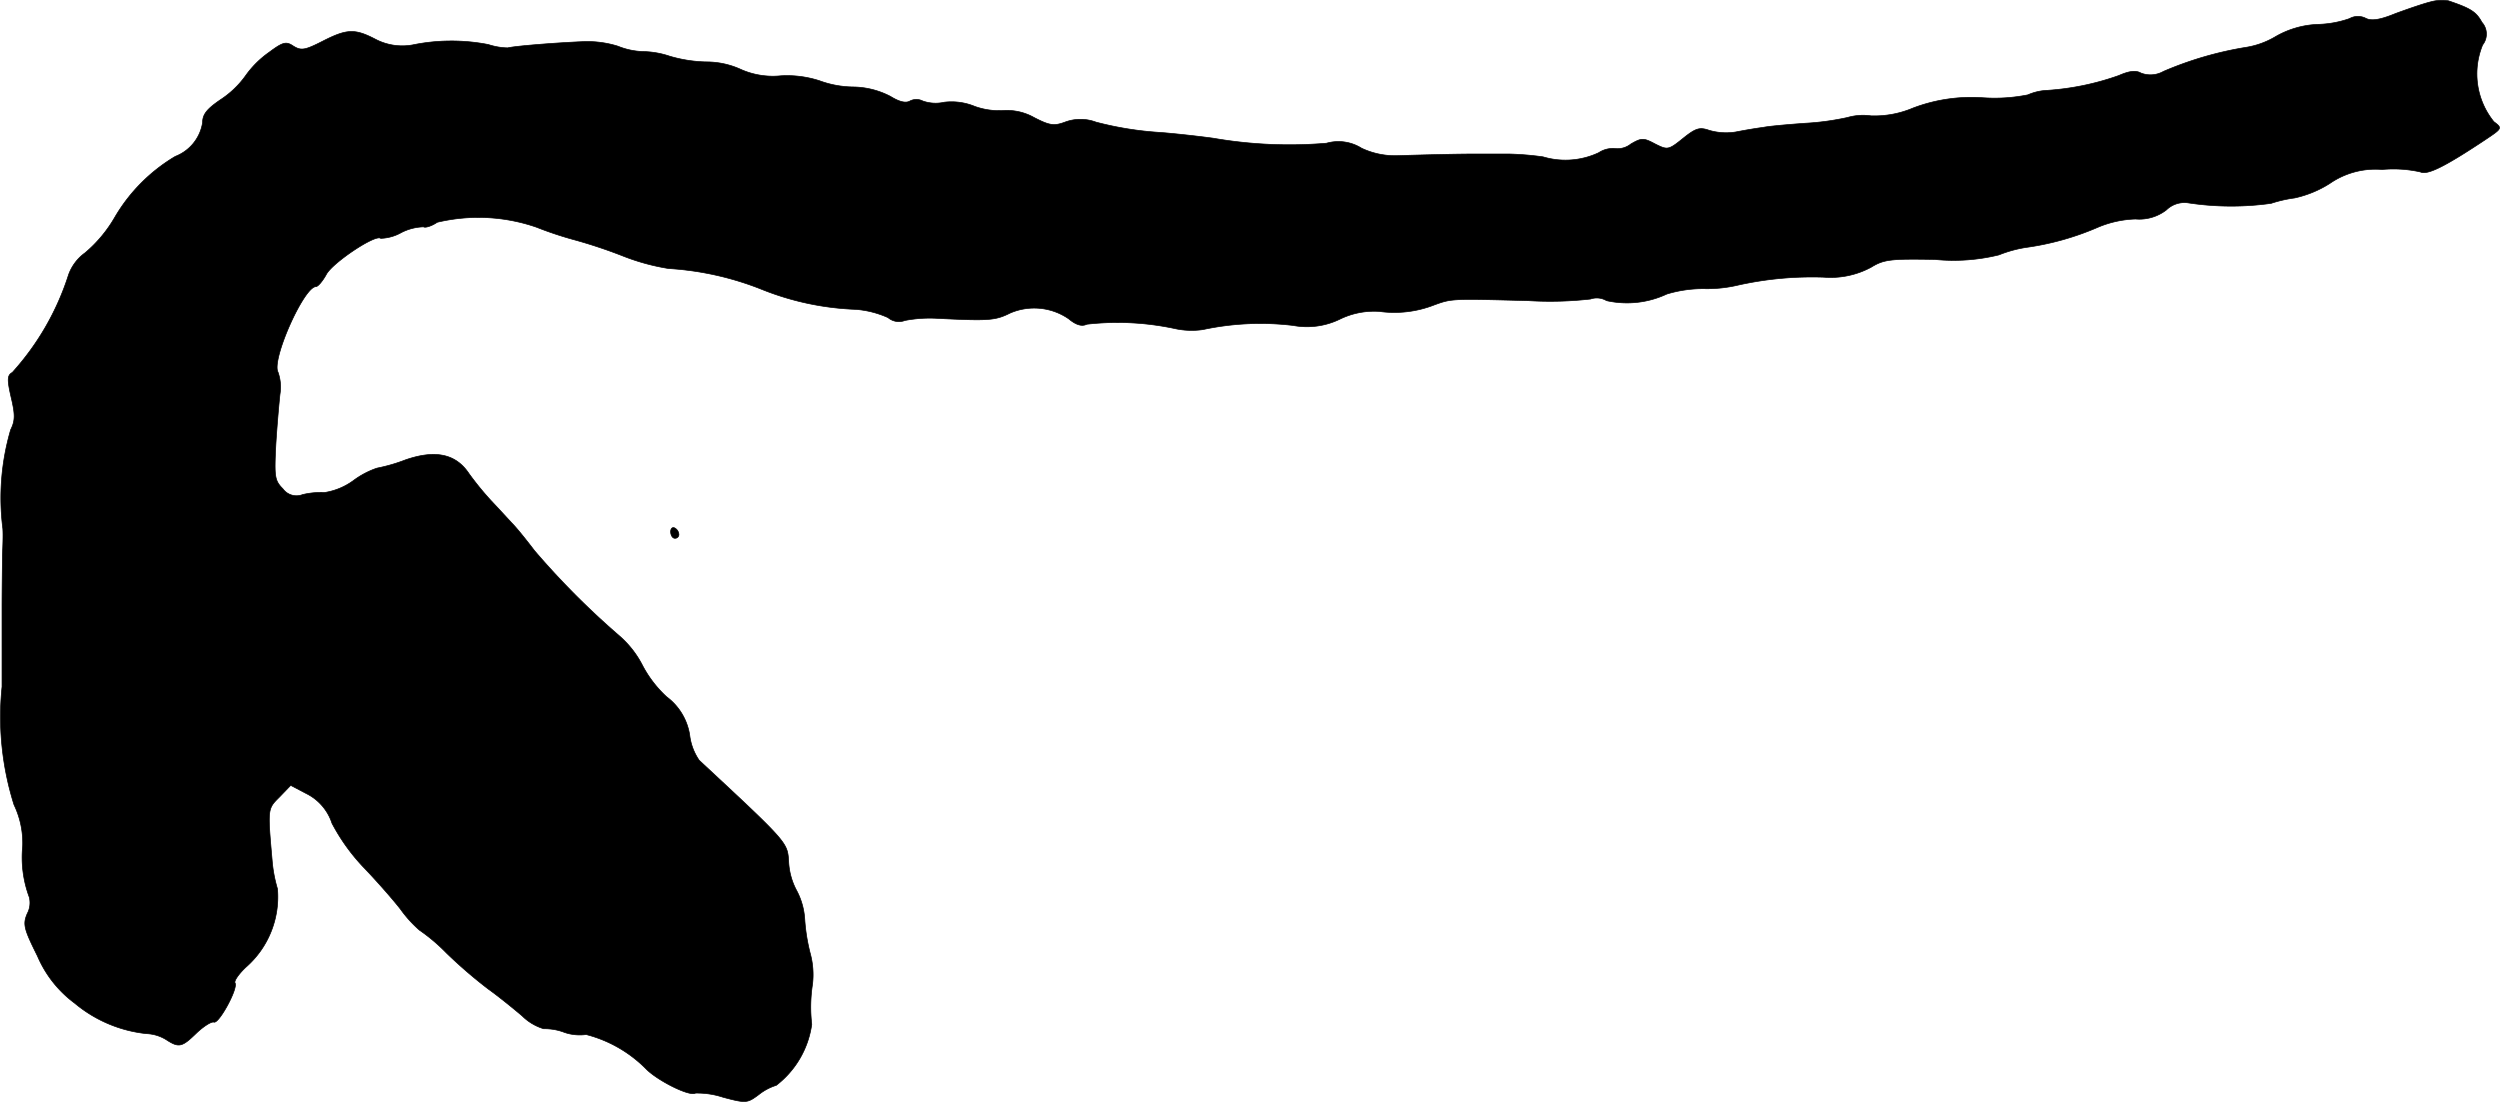 <?xml version="1.0" encoding="UTF-8"?>
<svg xmlns="http://www.w3.org/2000/svg"
     version="1.1"
     width="12.949mm"
     height="5.707mm"
     viewBox="0 0 36.706 16.179">
   <defs>
      <style type="text/css"><![CDATA[
      .a {
        stroke: #000;
        stroke-linecap: round;
        stroke-linejoin: round;
        stroke-width: 0.01px;
      }
    ]]></style>
   </defs>
   <path class="a"
         d="M35.679.03c-.097.024-.327.103-.509.17-.236.097-.357.109-.436.067a.252.252,0,0,0-.236.006,1.518,1.518,0,0,1-.466.085,1.34,1.34,0,0,0-.624.182,1.222,1.222,0,0,1-.442.157,5.157,5.157,0,0,0-1.199.351.389.389,0,0,1-.333.024c-.073-.042-.17-.03-.321.036a3.907,3.907,0,0,1-1.042.218.797.797,0,0,0-.297.067,2.473,2.473,0,0,1-.66.042,2.418,2.418,0,0,0-1.024.151,1.451,1.451,0,0,1-.618.115.828.828,0,0,0-.345.024,3.85,3.85,0,0,1-.624.085c-.248.018-.527.042-.618.061-.097.012-.273.042-.4.067a.887.887,0,0,1-.388-.024c-.139-.048-.194-.036-.382.115-.218.176-.23.176-.412.085-.17-.091-.2-.091-.357,0a.312.312,0,0,1-.23.067.377.377,0,0,0-.242.061,1.149,1.149,0,0,1-.818.061,4.39,4.39,0,0,0-.515-.042h-.454c-.297,0-.751.012-1.151.024a1.157,1.157,0,0,1-.545-.109.639.639,0,0,0-.515-.073A6.534,6.534,0,0,1,17.811,2.029c-.267-.036-.618-.073-.787-.085a4.893,4.893,0,0,1-.933-.151.648.648,0,0,0-.454,0c-.164.061-.23.048-.454-.067a.813.813,0,0,0-.454-.103,1.06,1.06,0,0,1-.418-.061.897.897,0,0,0-.448-.061.568.568,0,0,1-.315-.018.205.205,0,0,0-.188,0c-.061.036-.157.012-.285-.067a1.218,1.218,0,0,0-.545-.139,1.478,1.478,0,0,1-.497-.091,1.544,1.544,0,0,0-.569-.073,1.161,1.161,0,0,1-.581-.091A1.219,1.219,0,0,0,10.367.909a2.039,2.039,0,0,1-.539-.085A1.292,1.292,0,0,0,9.446.757,1.064,1.064,0,0,1,9.071.678,1.504,1.504,0,0,0,8.544.612C8.126.63,7.544.678,7.454.703A.987.987,0,0,1,7.169.654,2.83,2.83,0,0,0,6.054.66.852.852,0,0,1,5.509.575C5.207.418,5.091.424,4.734.606c-.26.133-.315.139-.424.073-.109-.073-.151-.067-.363.091a1.43,1.43,0,0,0-.345.345,1.383,1.383,0,0,1-.369.351c-.194.133-.26.212-.26.333a.637.637,0,0,1-.4.497,2.516,2.516,0,0,0-.89.896,1.974,1.974,0,0,1-.436.521.68.68,0,0,0-.242.321A3.902,3.902,0,0,1,.179,5.469c-.073.042-.079.097-.018.363.061.254.061.345-.006.478A3.552,3.552,0,0,0,.04,7.765c.006.097,0,.267-.006.382,0,.115-.006.472-.006.787V10.085a4.288,4.288,0,0,0,.176,1.732,1.3,1.3,0,0,1,.127.606,1.673,1.673,0,0,0,.097.751.336.336,0,0,1-.03.242c-.067.157-.048.224.151.624a1.681,1.681,0,0,0,.545.69,1.961,1.961,0,0,0,1.054.448.599.599,0,0,1,.285.085c.194.127.236.115.454-.097.103-.097.218-.17.254-.157.073.024.357-.497.309-.575-.018-.03.055-.133.157-.23a1.373,1.373,0,0,0,.466-1.151,2.045,2.045,0,0,1-.079-.424c-.067-.763-.067-.751.109-.927l.164-.17.23.121a.743.743,0,0,1,.376.436,2.896,2.896,0,0,0,.454.636c.17.176.418.454.551.624a1.782,1.782,0,0,0,.279.309,2.655,2.655,0,0,1,.394.333,6.917,6.917,0,0,0,.618.533c.145.103.369.285.497.394a.762.762,0,0,0,.315.188.809.809,0,0,1,.309.055.7.7,0,0,0,.315.03,1.904,1.904,0,0,1,.878.503c.164.17.642.412.727.357a1.221,1.221,0,0,1,.406.061c.339.091.357.085.521-.036a.788.788,0,0,1,.26-.139,1.369,1.369,0,0,0,.521-.896,2.208,2.208,0,0,1,.012-.594,1.193,1.193,0,0,0-.036-.454,2.736,2.736,0,0,1-.079-.497,1.029,1.029,0,0,0-.115-.412.998.998,0,0,1-.121-.43c-.018-.285-.006-.273-1.314-1.49a.824.824,0,0,1-.139-.369.865.865,0,0,0-.339-.563,1.701,1.701,0,0,1-.363-.478,1.448,1.448,0,0,0-.339-.424A11.701,11.701,0,0,1,7.847,8.086c-.115-.151-.26-.333-.333-.406-.067-.073-.206-.224-.309-.333a4.377,4.377,0,0,1-.321-.394c-.194-.291-.497-.351-.933-.2a2.488,2.488,0,0,1-.418.121,1.258,1.258,0,0,0-.345.182.966.966,0,0,1-.424.176,1.176,1.176,0,0,0-.321.03.246.246,0,0,1-.291-.085c-.121-.121-.127-.176-.103-.654.018-.291.048-.624.061-.739a.651.651,0,0,0-.03-.321c-.097-.182.382-1.254.557-1.254.03,0,.097-.079.151-.176.085-.17.727-.6.8-.533a.654.654,0,0,0,.303-.085A.764.764,0,0,1,6.218,3.331c.024.018.121-.012.2-.067a2.608,2.608,0,0,1,1.46.073,5.221,5.221,0,0,0,.545.182,7.265,7.265,0,0,1,.727.242,3.207,3.207,0,0,0,.666.182,4.41,4.41,0,0,1,1.375.309,4.097,4.097,0,0,0,1.375.291,1.425,1.425,0,0,1,.472.121.246.246,0,0,0,.248.042,1.941,1.941,0,0,1,.497-.03c.733.036.83.03,1.048-.079a.892.892,0,0,1,.86.085c.109.091.194.115.267.079a4.015,4.015,0,0,1,1.278.061,1.153,1.153,0,0,0,.424.018A4.032,4.032,0,0,1,18.986,4.779a1.105,1.105,0,0,0,.684-.091,1.149,1.149,0,0,1,.581-.115,1.606,1.606,0,0,0,.812-.097c.254-.091.248-.091,1.381-.061a5.236,5.236,0,0,0,.909-.024.281.281,0,0,1,.236.024,1.376,1.376,0,0,0,.884-.097,1.833,1.833,0,0,1,.551-.079,1.977,1.977,0,0,0,.503-.054,5.016,5.016,0,0,1,1.248-.115A1.252,1.252,0,0,0,27.472,3.925c.188-.115.285-.127.939-.115a2.784,2.784,0,0,0,.939-.067,1.844,1.844,0,0,1,.394-.109,4.037,4.037,0,0,0,1.06-.297,1.546,1.546,0,0,1,.551-.121.65.65,0,0,0,.454-.133.38.38,0,0,1,.327-.103,4.205,4.205,0,0,0,1.211.006,1.925,1.925,0,0,1,.345-.079,1.593,1.593,0,0,0,.515-.212,1.181,1.181,0,0,1,.769-.206,1.805,1.805,0,0,1,.563.036c.103.048.351-.073.951-.472.254-.17.254-.17.127-.267a1.117,1.117,0,0,1-.164-1.127A.257.257,0,0,0,36.442.327c-.085-.157-.17-.206-.491-.315A.635.635,0,0,0,35.679.03Z"/>
   <path class="a"
         d="M9.846,7.807c0,.055.03.097.061.097a.056.056,0,0,0,.06-.051l0-.003a.115.115,0,0,0-.061-.097C9.876,7.735,9.846,7.759,9.846,7.807Z"/>
</svg>

